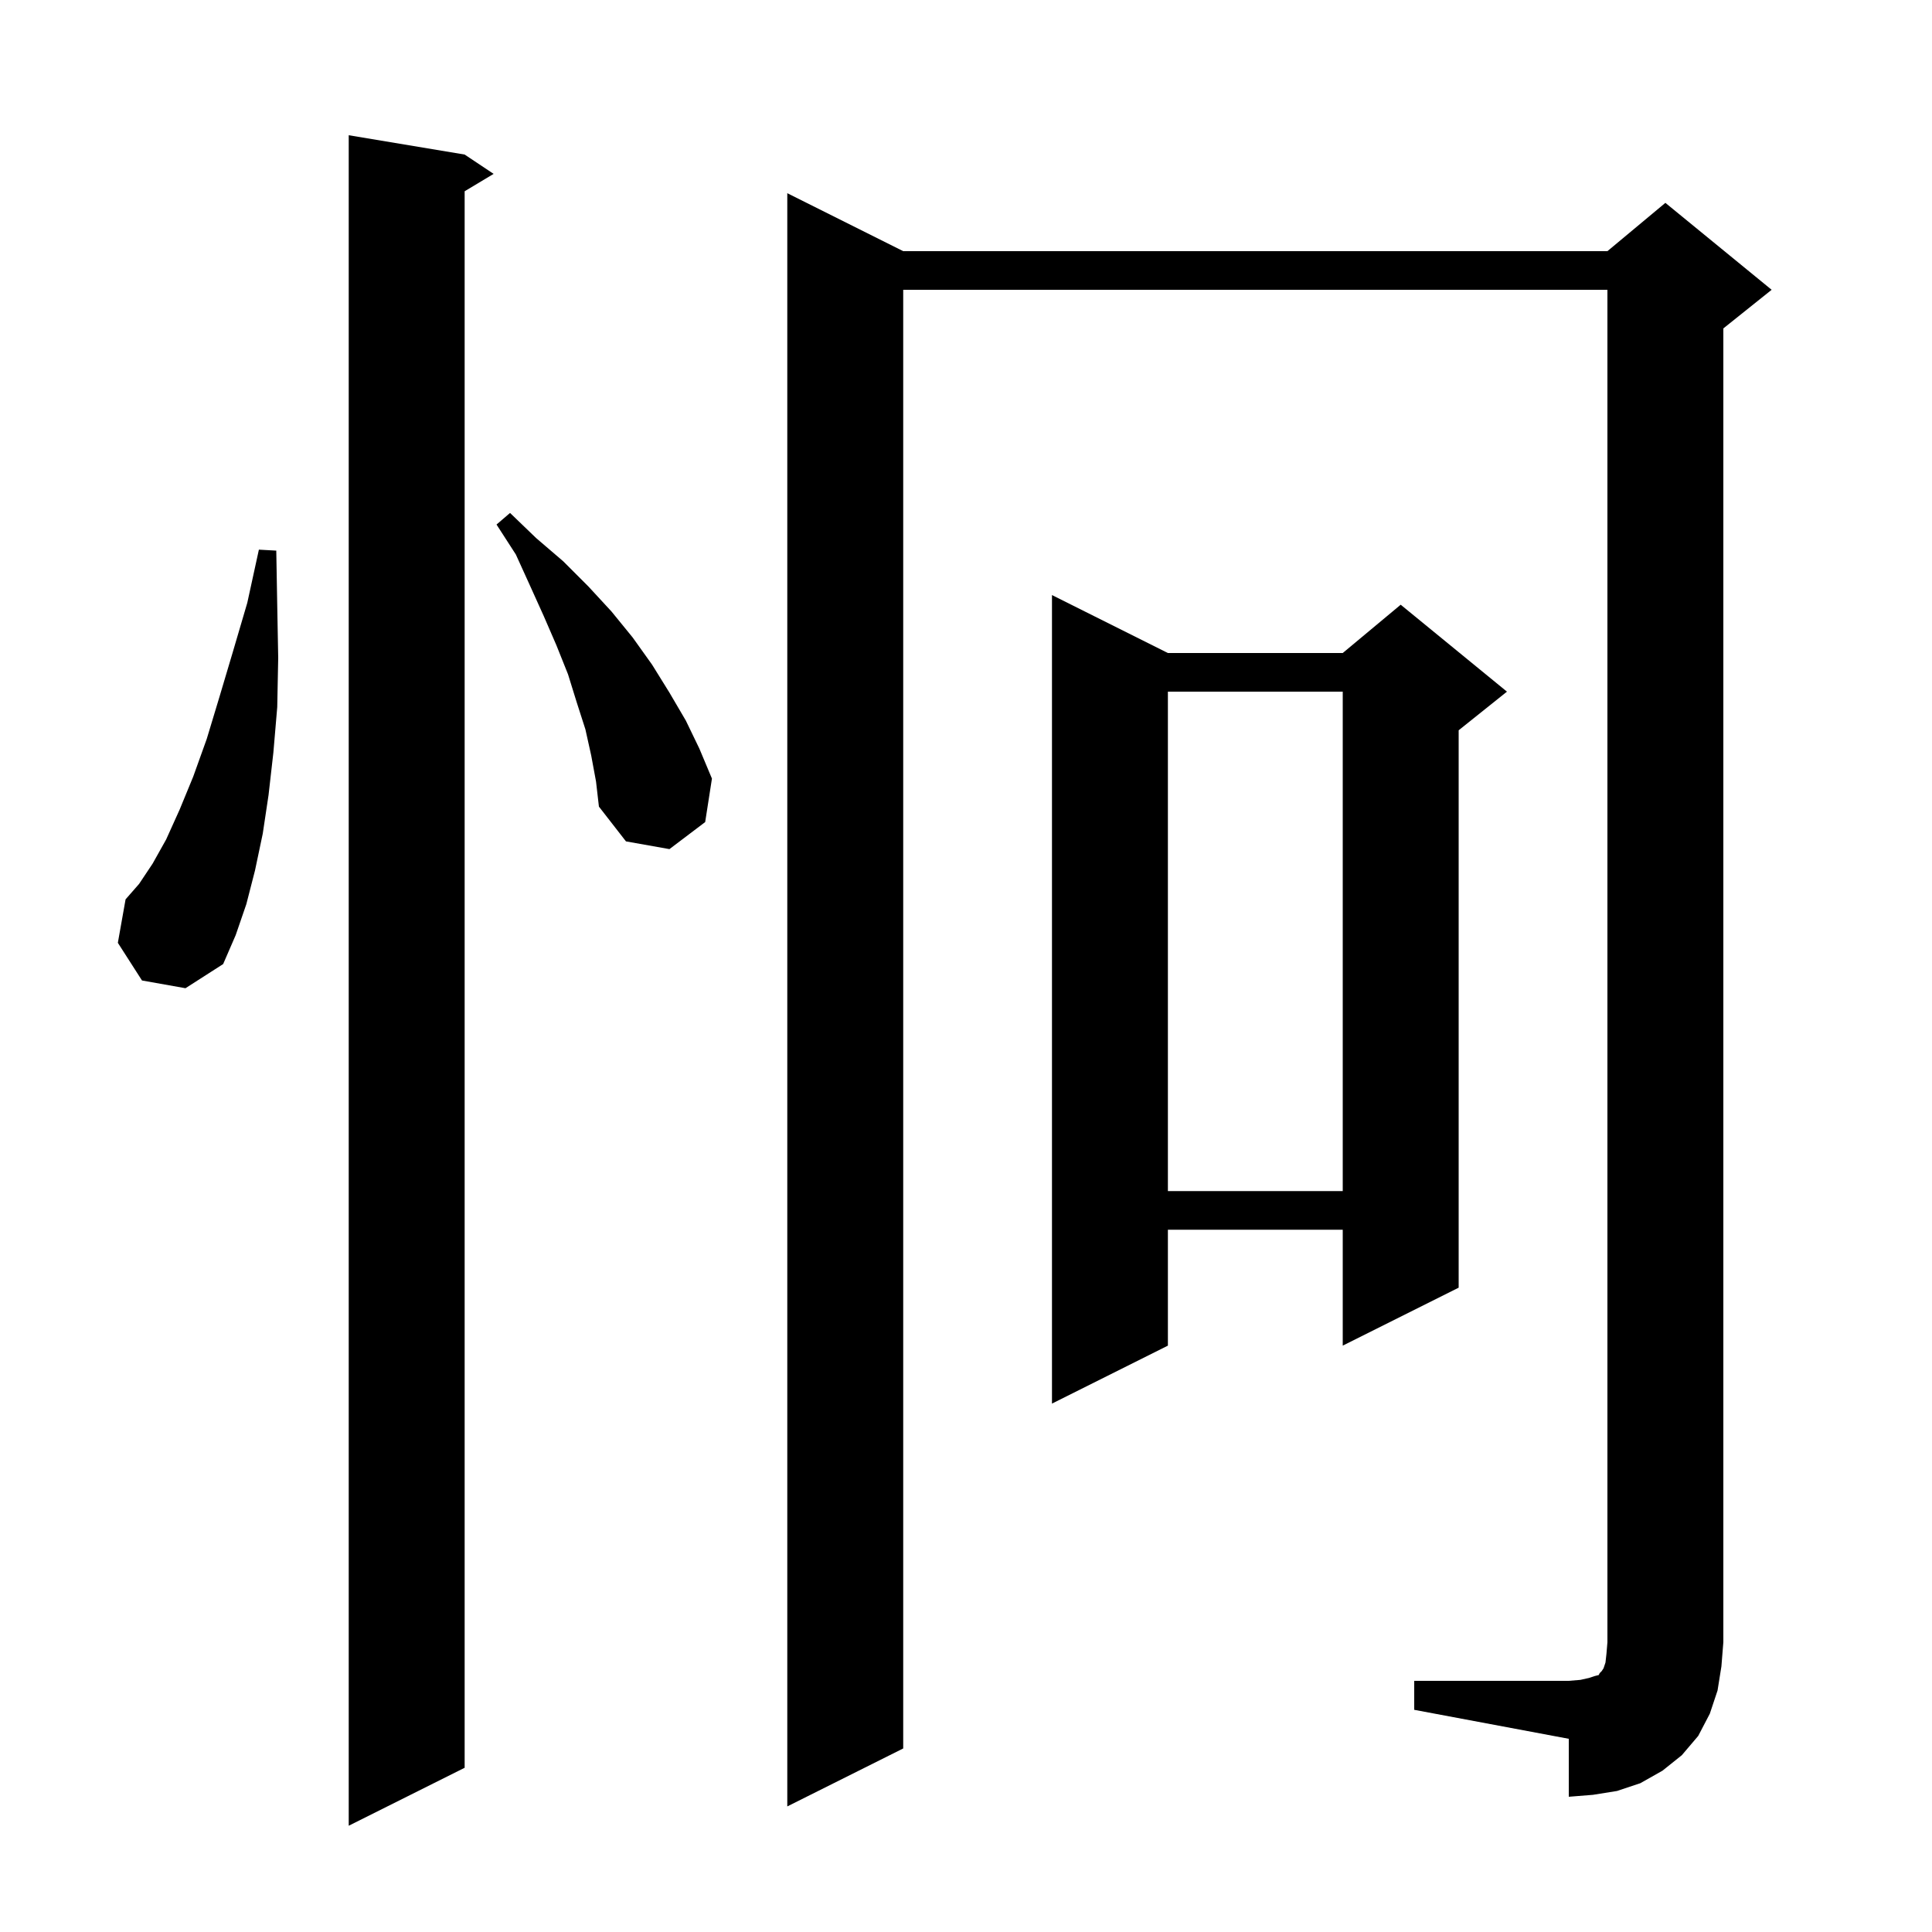 <svg xmlns="http://www.w3.org/2000/svg" xmlns:xlink="http://www.w3.org/1999/xlink" version="1.1" baseProfile="full" viewBox="0 0 200 200" width="200" height="200"><g fill="currentColor"><path d="M 48.1 16.0 L 51.1 18.0 L 48.1 19.8 L 48.1 183.0 L 36.1 189.0 L 36.1 14.0 Z M 146.4 174.0 L 162.4 174.0 L 163.6 173.9 L 164.5 173.7 L 165.1 173.5 L 165.5 173.4 L 165.6 173.2 L 165.8 173.0 L 166.0 172.7 L 166.2 172.1 L 166.3 171.2 L 166.4 170.0 L 166.4 30.0 L 93.5 30.0 L 93.5 181.0 L 81.5 187.0 L 81.5 20.0 L 93.5 26.0 L 166.4 26.0 L 172.4 21.0 L 183.4 30.0 L 178.4 34.0 L 178.4 170.0 L 178.2 172.5 L 177.8 175.0 L 177.0 177.4 L 175.8 179.7 L 174.1 181.7 L 172.1 183.3 L 169.8 184.6 L 167.4 185.4 L 164.9 185.8 L 162.4 186.0 L 162.4 180.0 L 146.4 177.0 Z M 120.9 67.6 L 139.0 67.6 L 145.0 62.6 L 156.0 71.6 L 151.0 75.6 L 151.0 133.3 L 139.0 139.3 L 139.0 127.3 L 120.9 127.3 L 120.9 139.3 L 108.9 145.3 L 108.9 61.6 Z M 120.9 71.6 L 120.9 123.3 L 139.0 123.3 L 139.0 71.6 Z M 14.7 101.5 L 12.2 97.6 L 13.0 93.1 L 14.4 91.5 L 15.8 89.4 L 17.2 86.9 L 18.6 83.8 L 20.0 80.4 L 21.4 76.5 L 22.7 72.2 L 24.1 67.5 L 25.6 62.4 L 26.8 56.9 L 28.6 57.0 L 28.7 62.7 L 28.8 68.1 L 28.7 73.2 L 28.3 77.9 L 27.8 82.3 L 27.2 86.3 L 26.4 90.1 L 25.5 93.6 L 24.4 96.8 L 23.1 99.8 L 19.2 102.3 Z M 61.2 78.2 L 60.6 75.5 L 59.7 72.7 L 58.8 69.8 L 57.6 66.8 L 56.3 63.8 L 54.9 60.7 L 53.4 57.4 L 51.4 54.3 L 52.8 53.1 L 55.5 55.7 L 58.3 58.1 L 60.9 60.7 L 63.3 63.3 L 65.5 66.0 L 67.5 68.8 L 69.3 71.7 L 71.0 74.6 L 72.4 77.5 L 73.7 80.6 L 73.0 85.1 L 69.3 87.9 L 64.8 87.1 L 62.0 83.5 L 61.7 80.9 Z "/></g></svg>